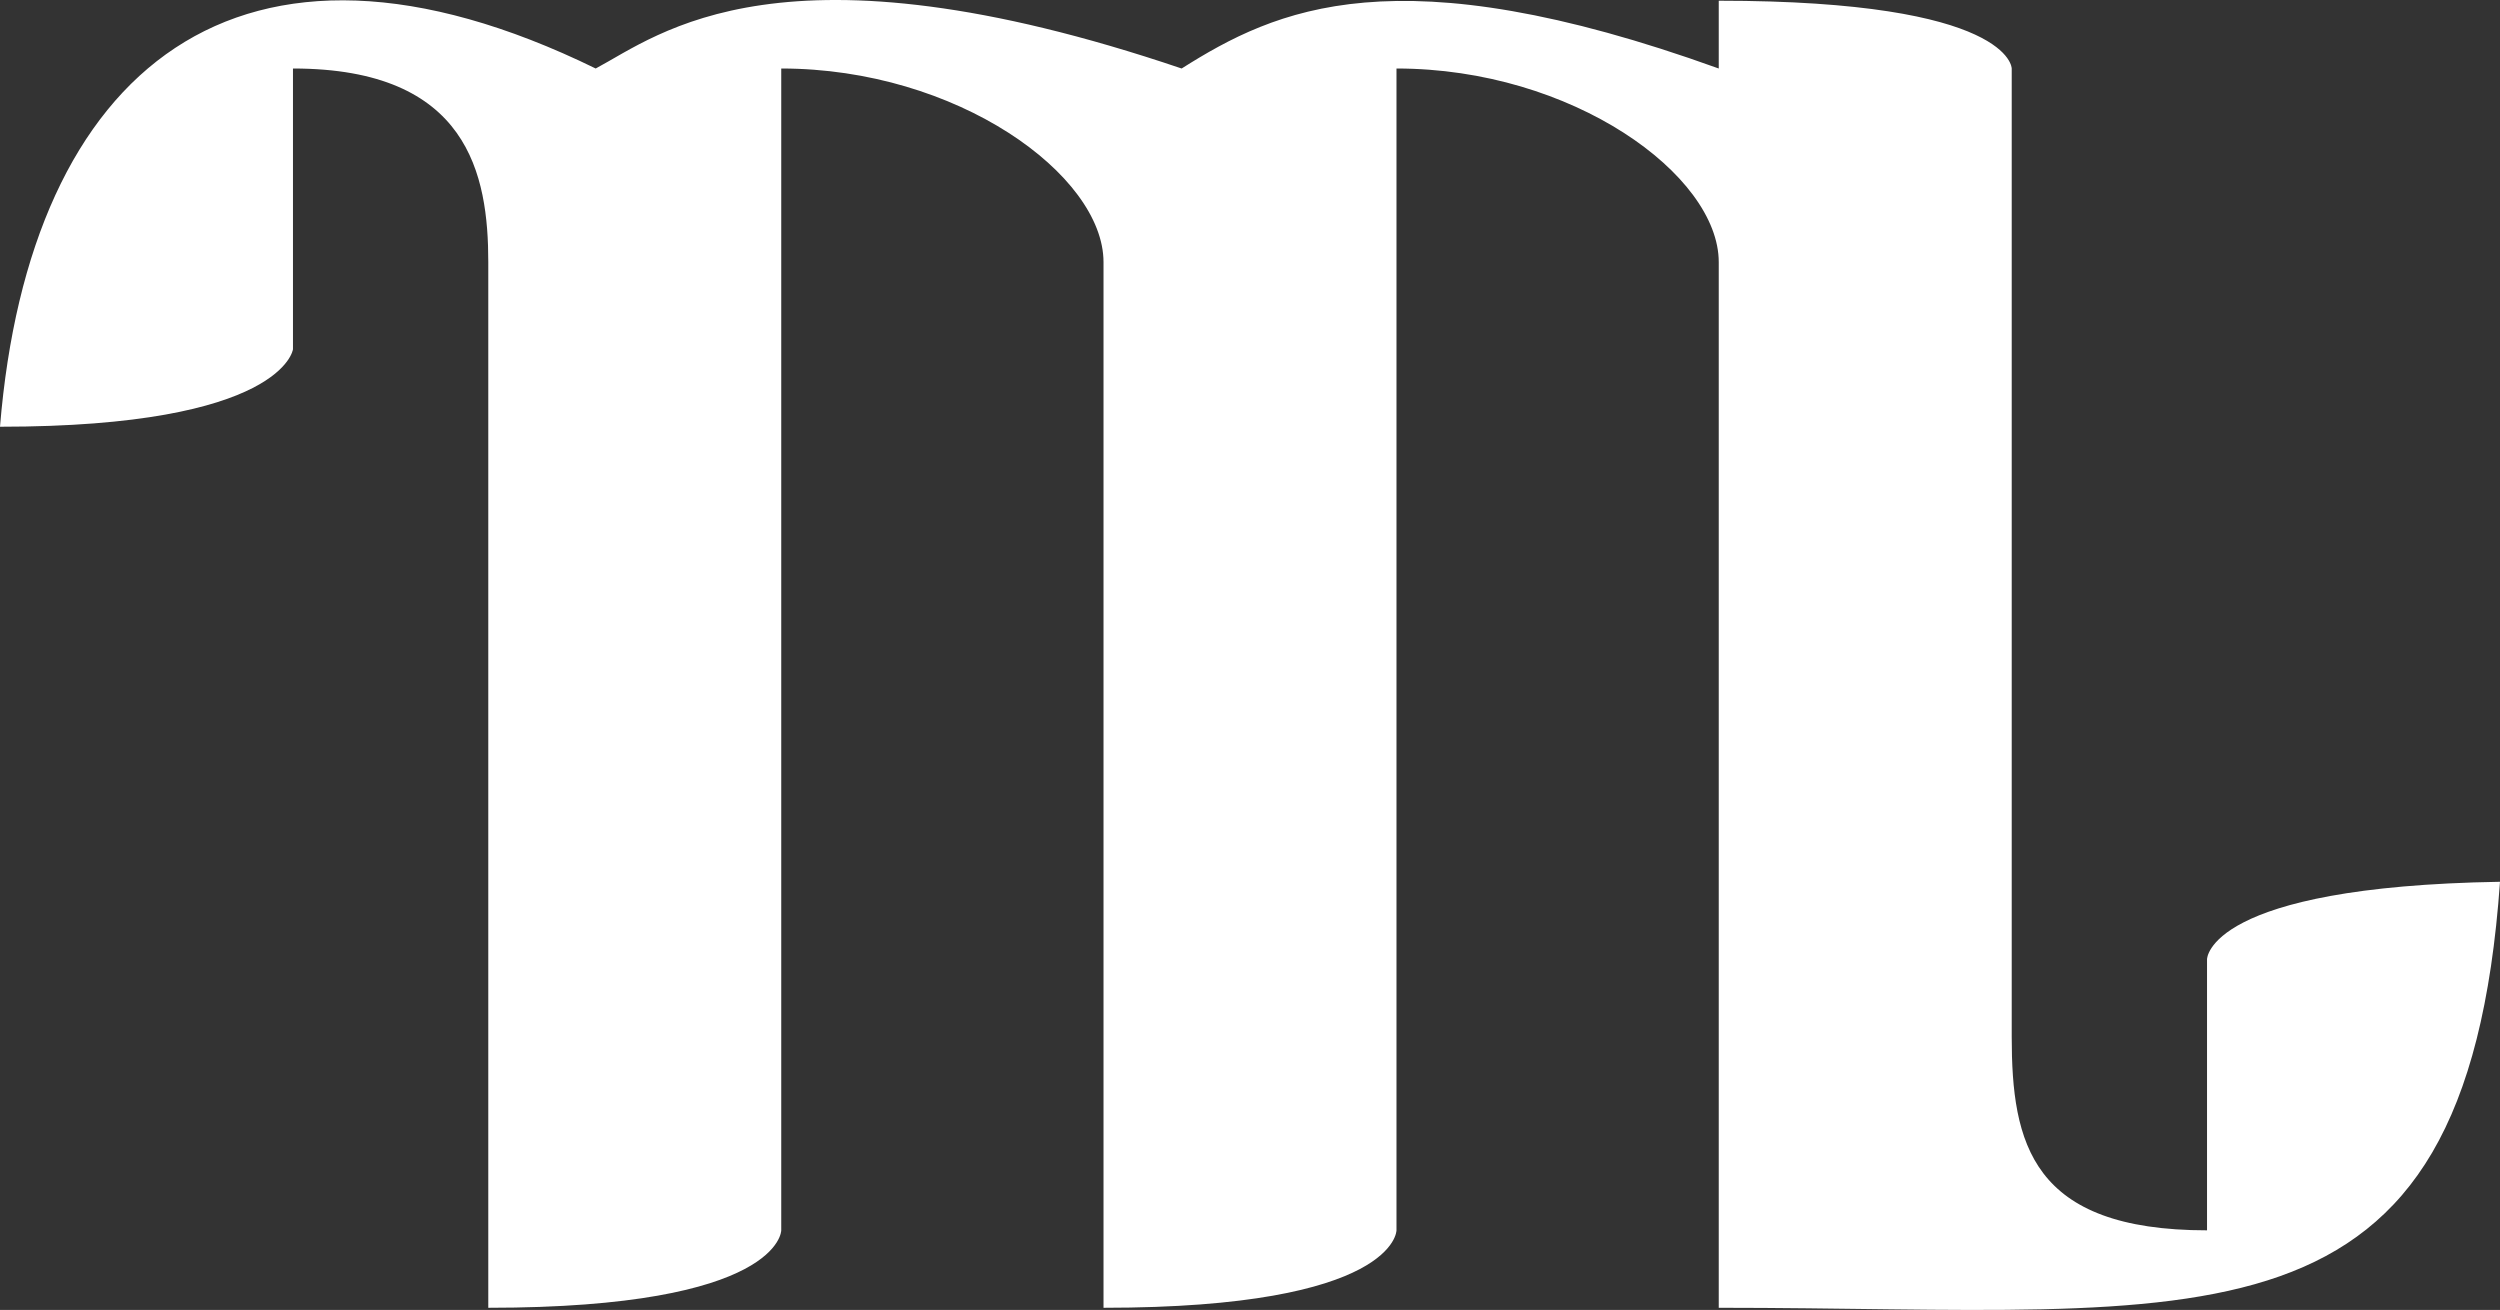 <?xml version="1.0" encoding="UTF-8"?> <svg xmlns="http://www.w3.org/2000/svg" width="271" height="142" viewBox="0 0 271 142" fill="none"><rect x="0" y="0" width="271" height="142" fill="#333333" stroke="none"/><path d="M0 46.258C30.699 46.258 31.758 37.862 31.758 37.862V7.426C50.812 7.426 52.93 18.97 52.93 28.416L52.93 141.764C84.687 141.764 84.687 133.368 84.687 133.368V7.426C103.742 7.426 119.621 18.971 119.621 28.416V141.764C151.379 141.764 151.379 133.368 151.379 133.368V7.426C170.434 7.426 186.312 18.97 186.312 28.416V141.764C239.242 141.764 267.295 148.061 271 95.585C239.242 96.11 239.242 103.981 239.242 103.981V133.368C220.188 133.368 218.07 123.922 218.07 112.377L218.07 7.426C218.07 7.426 218.07 0.079 186.312 0.079V7.426C151.379 -5.168 138.323 0.954 128.09 7.426C84.688 -7.268 71.455 3.752 64.574 7.426C25.936 -11.466 3.176 7.426 0 46.258Z" fill="white"></path></svg> 